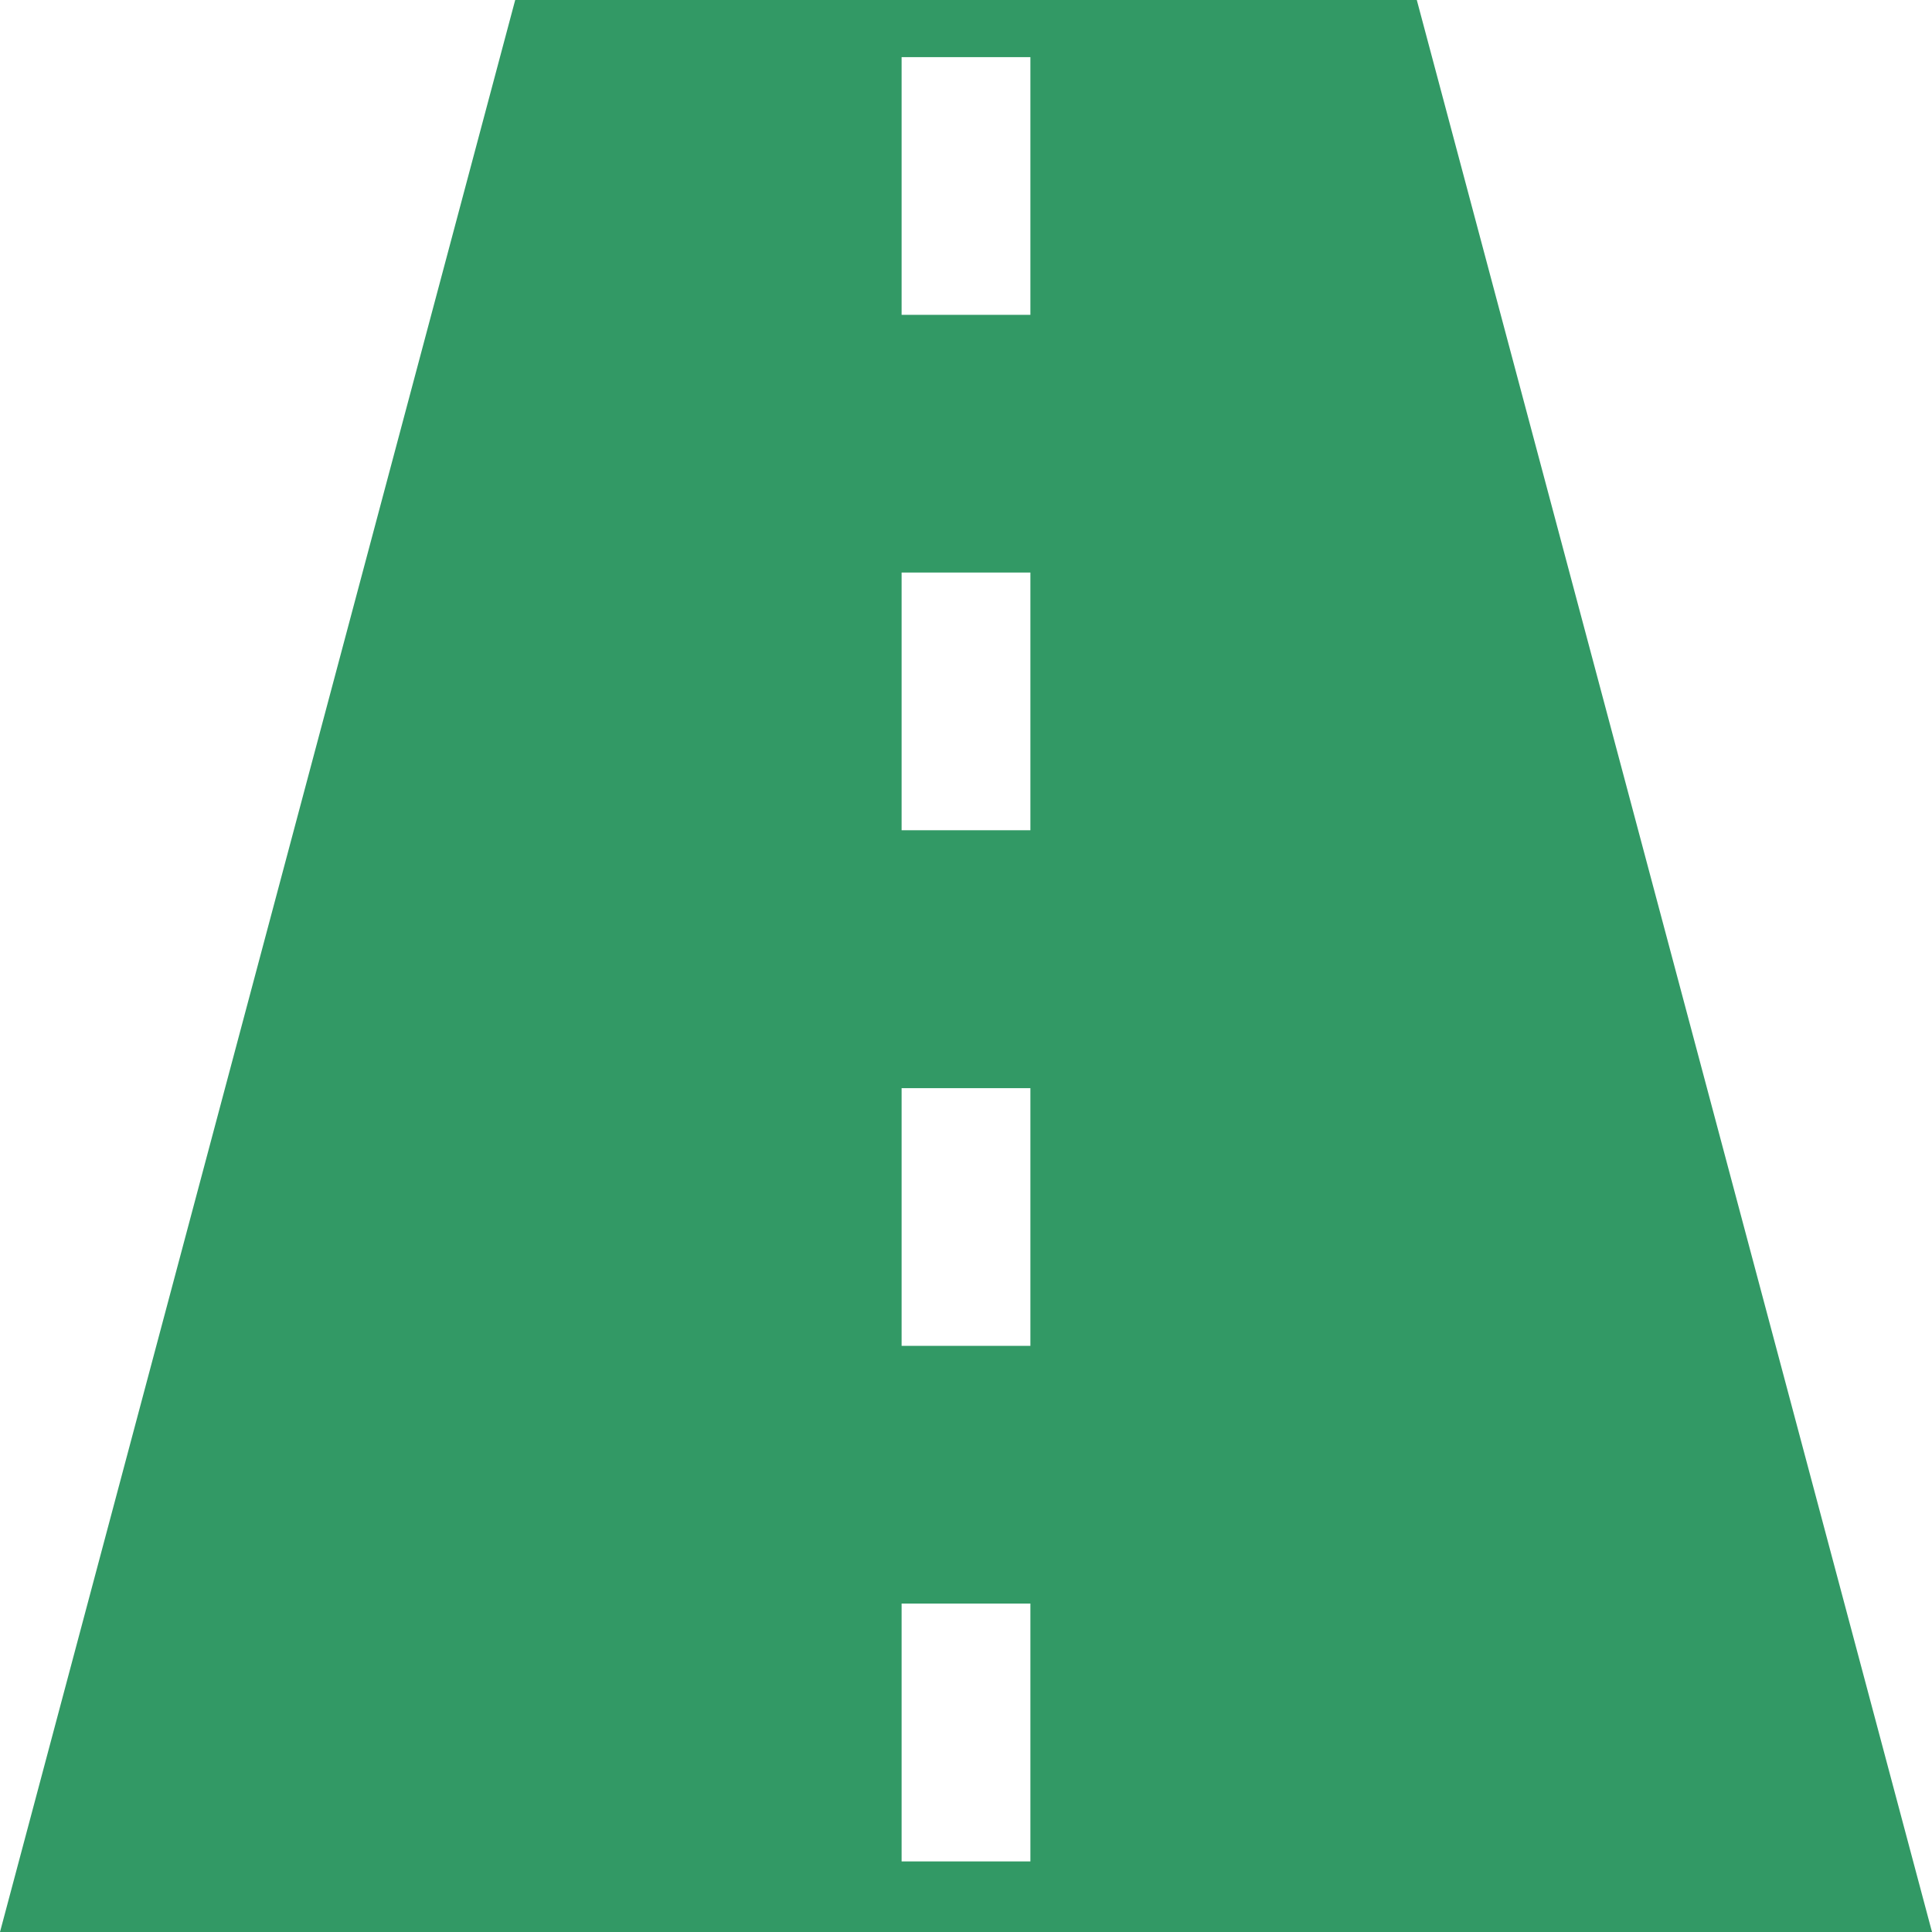 <?xml version="1.0" encoding="UTF-8"?> <svg xmlns="http://www.w3.org/2000/svg" width="42" height="42" viewBox="0 0 42 42" fill="none"><g clip-path="url(#clip0_22_86)"><path d="M30.8 0H11.2L0 42H42L30.8 0ZM22.4 40.466H19.6V34.86H22.4V40.466ZM22.4 29.258H19.6V23.655H22.4V29.258ZM22.4 18.049H19.6V12.447H22.4V18.049ZM22.4 6.844H19.6V1.242H22.4V6.844Z" fill="#329965"></path></g><defs><clipPath id="clip0_22_86"><rect width="42" height="42" fill="white"></rect></clipPath></defs></svg> 